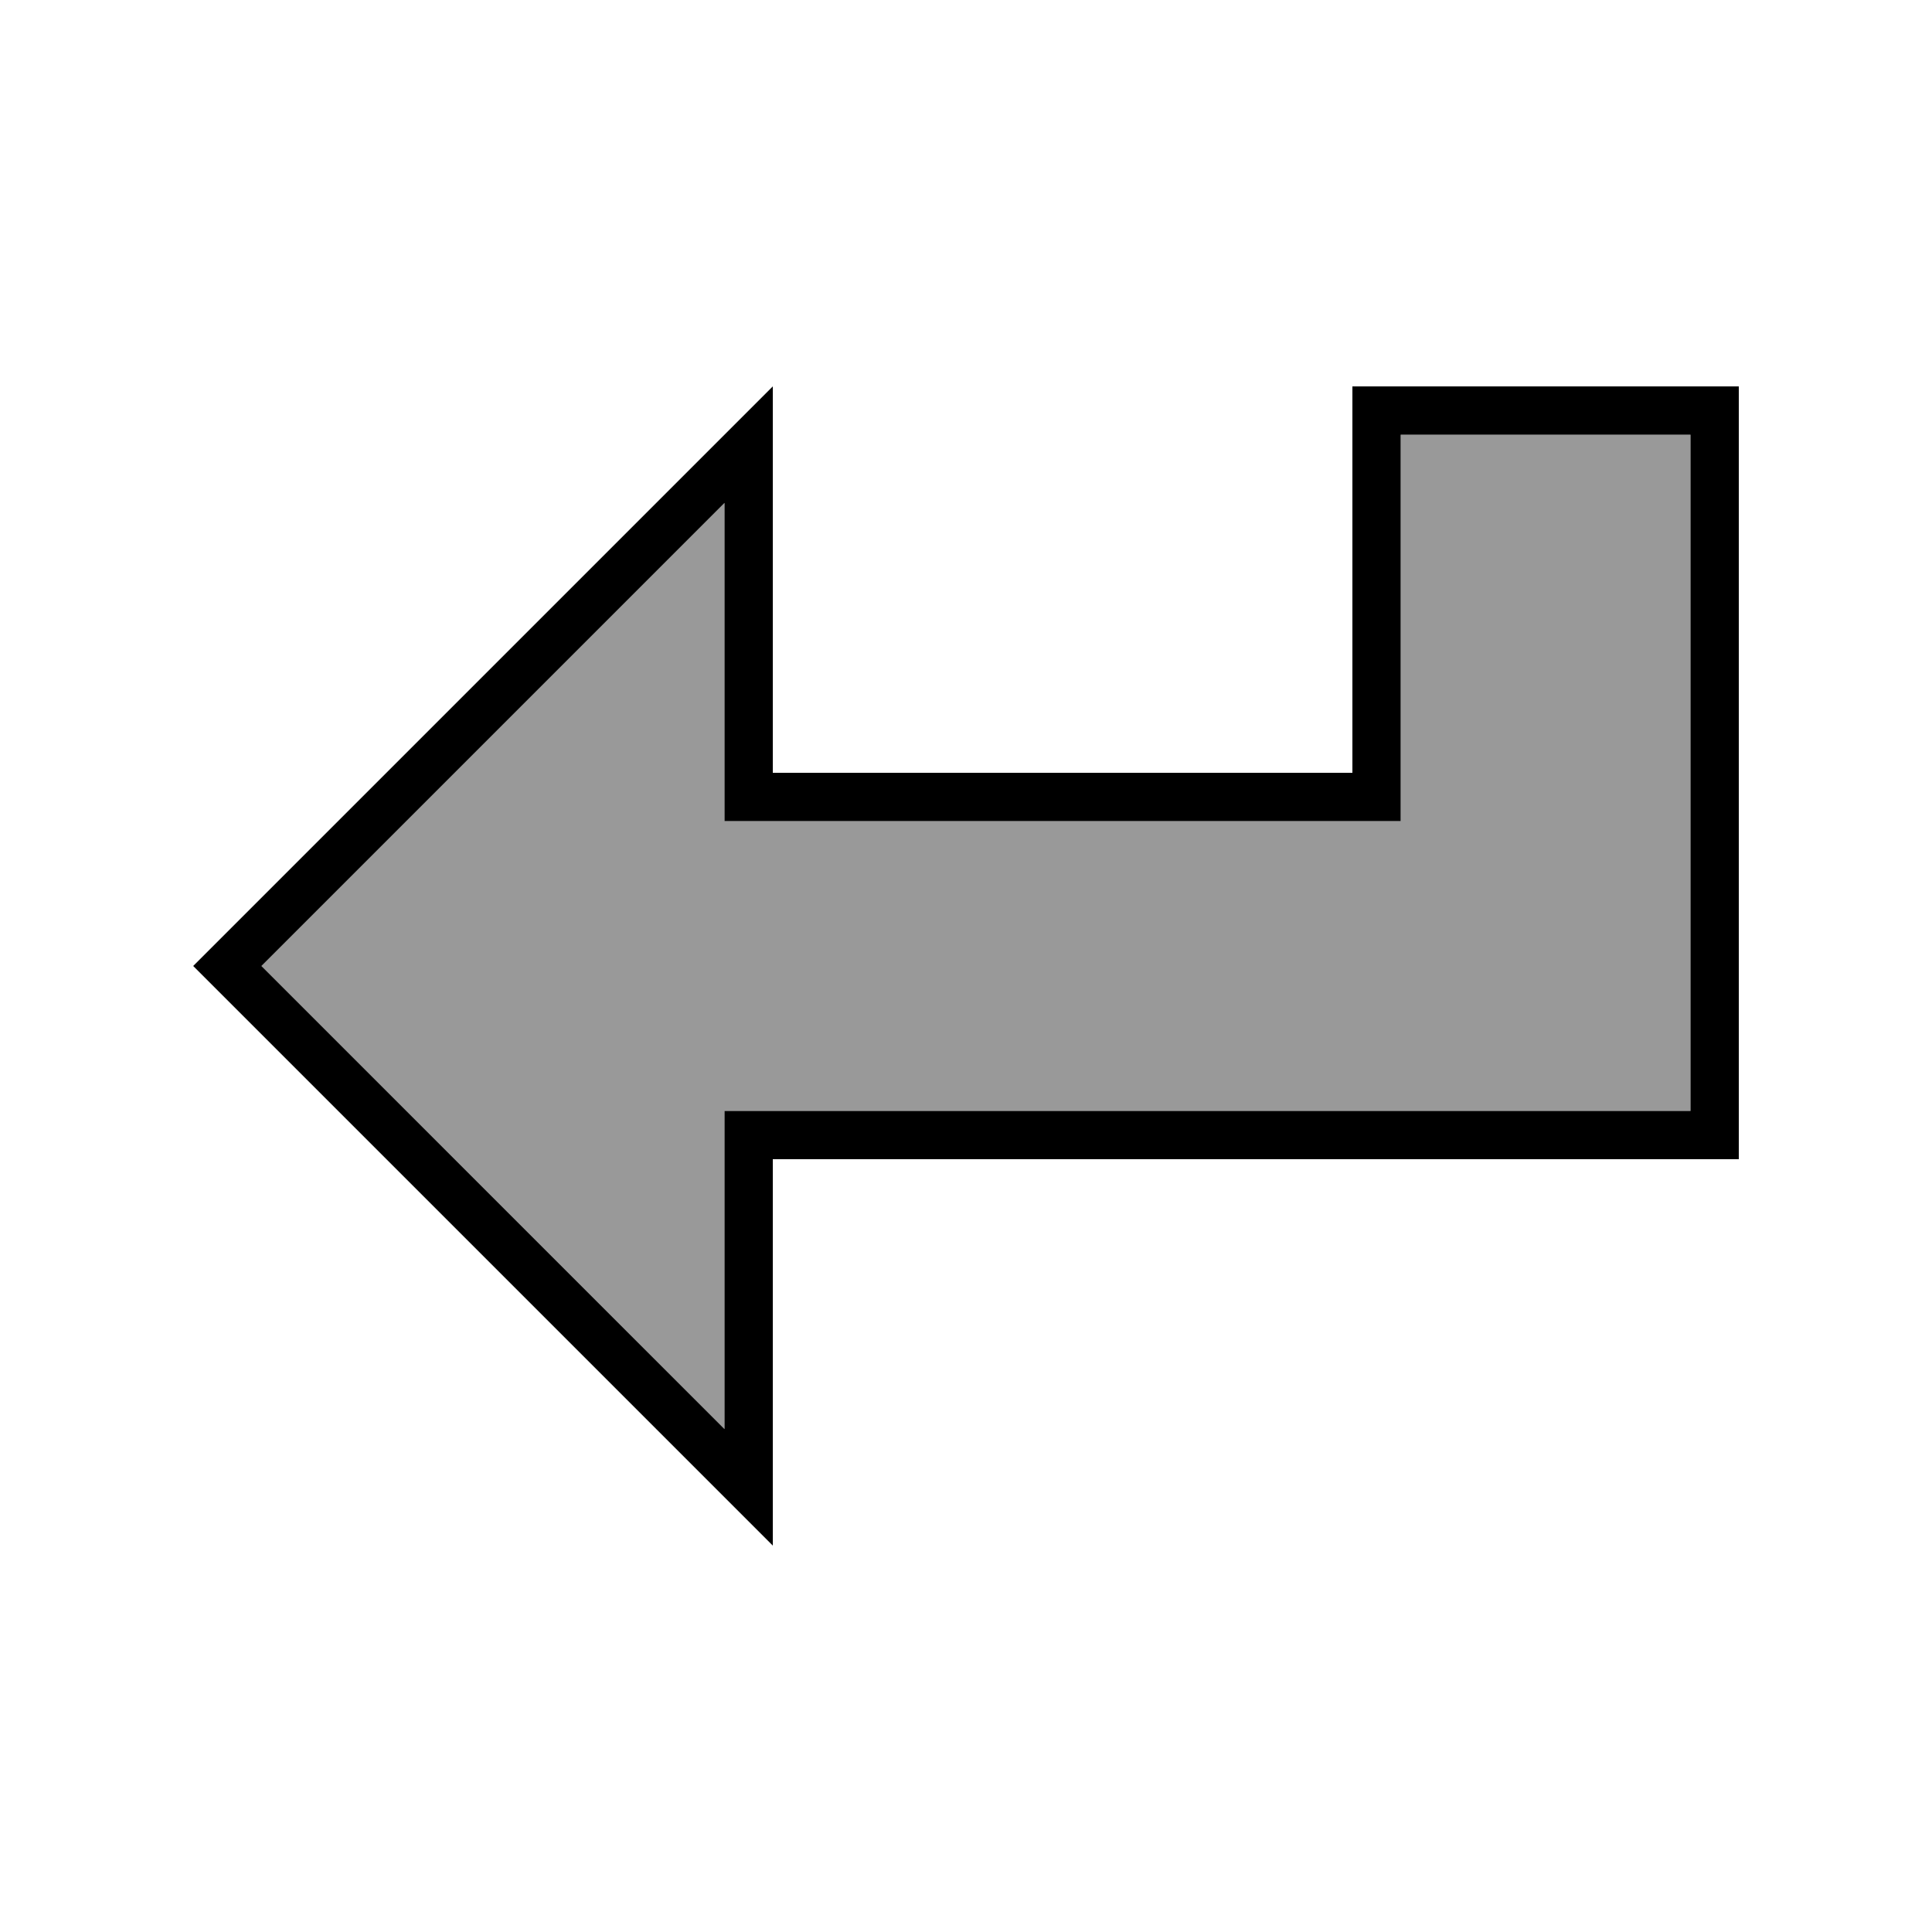 <svg xmlns="http://www.w3.org/2000/svg" viewBox="0 0 640 640"><!--! Font Awesome Pro 7.1.0 by @fontawesome - https://fontawesome.com License - https://fontawesome.com/license (Commercial License) Copyright 2025 Fonticons, Inc. --><path opacity=".4" fill="currentColor" d="M86.6 320C137.7 371.1 188.9 422.2 240 473.4L240 368L560 368L560 144L464 144L464 272L240 272C240 266.7 240 261.3 240 256C240 226.2 240 196.4 240 166.6C188.9 217.7 137.8 268.8 86.6 320z"/><path fill="currentColor" d="M256 240L256 256L448 256L448 128L576 128L576 384L256 384L256 512L240 496L75.3 331.3L64 320L256 128L256 240zM240 166.6L86.6 320L240 473.4L240 368L560 368L560 144L464 144L464 272L240 272L240 166.6z"/></svg>